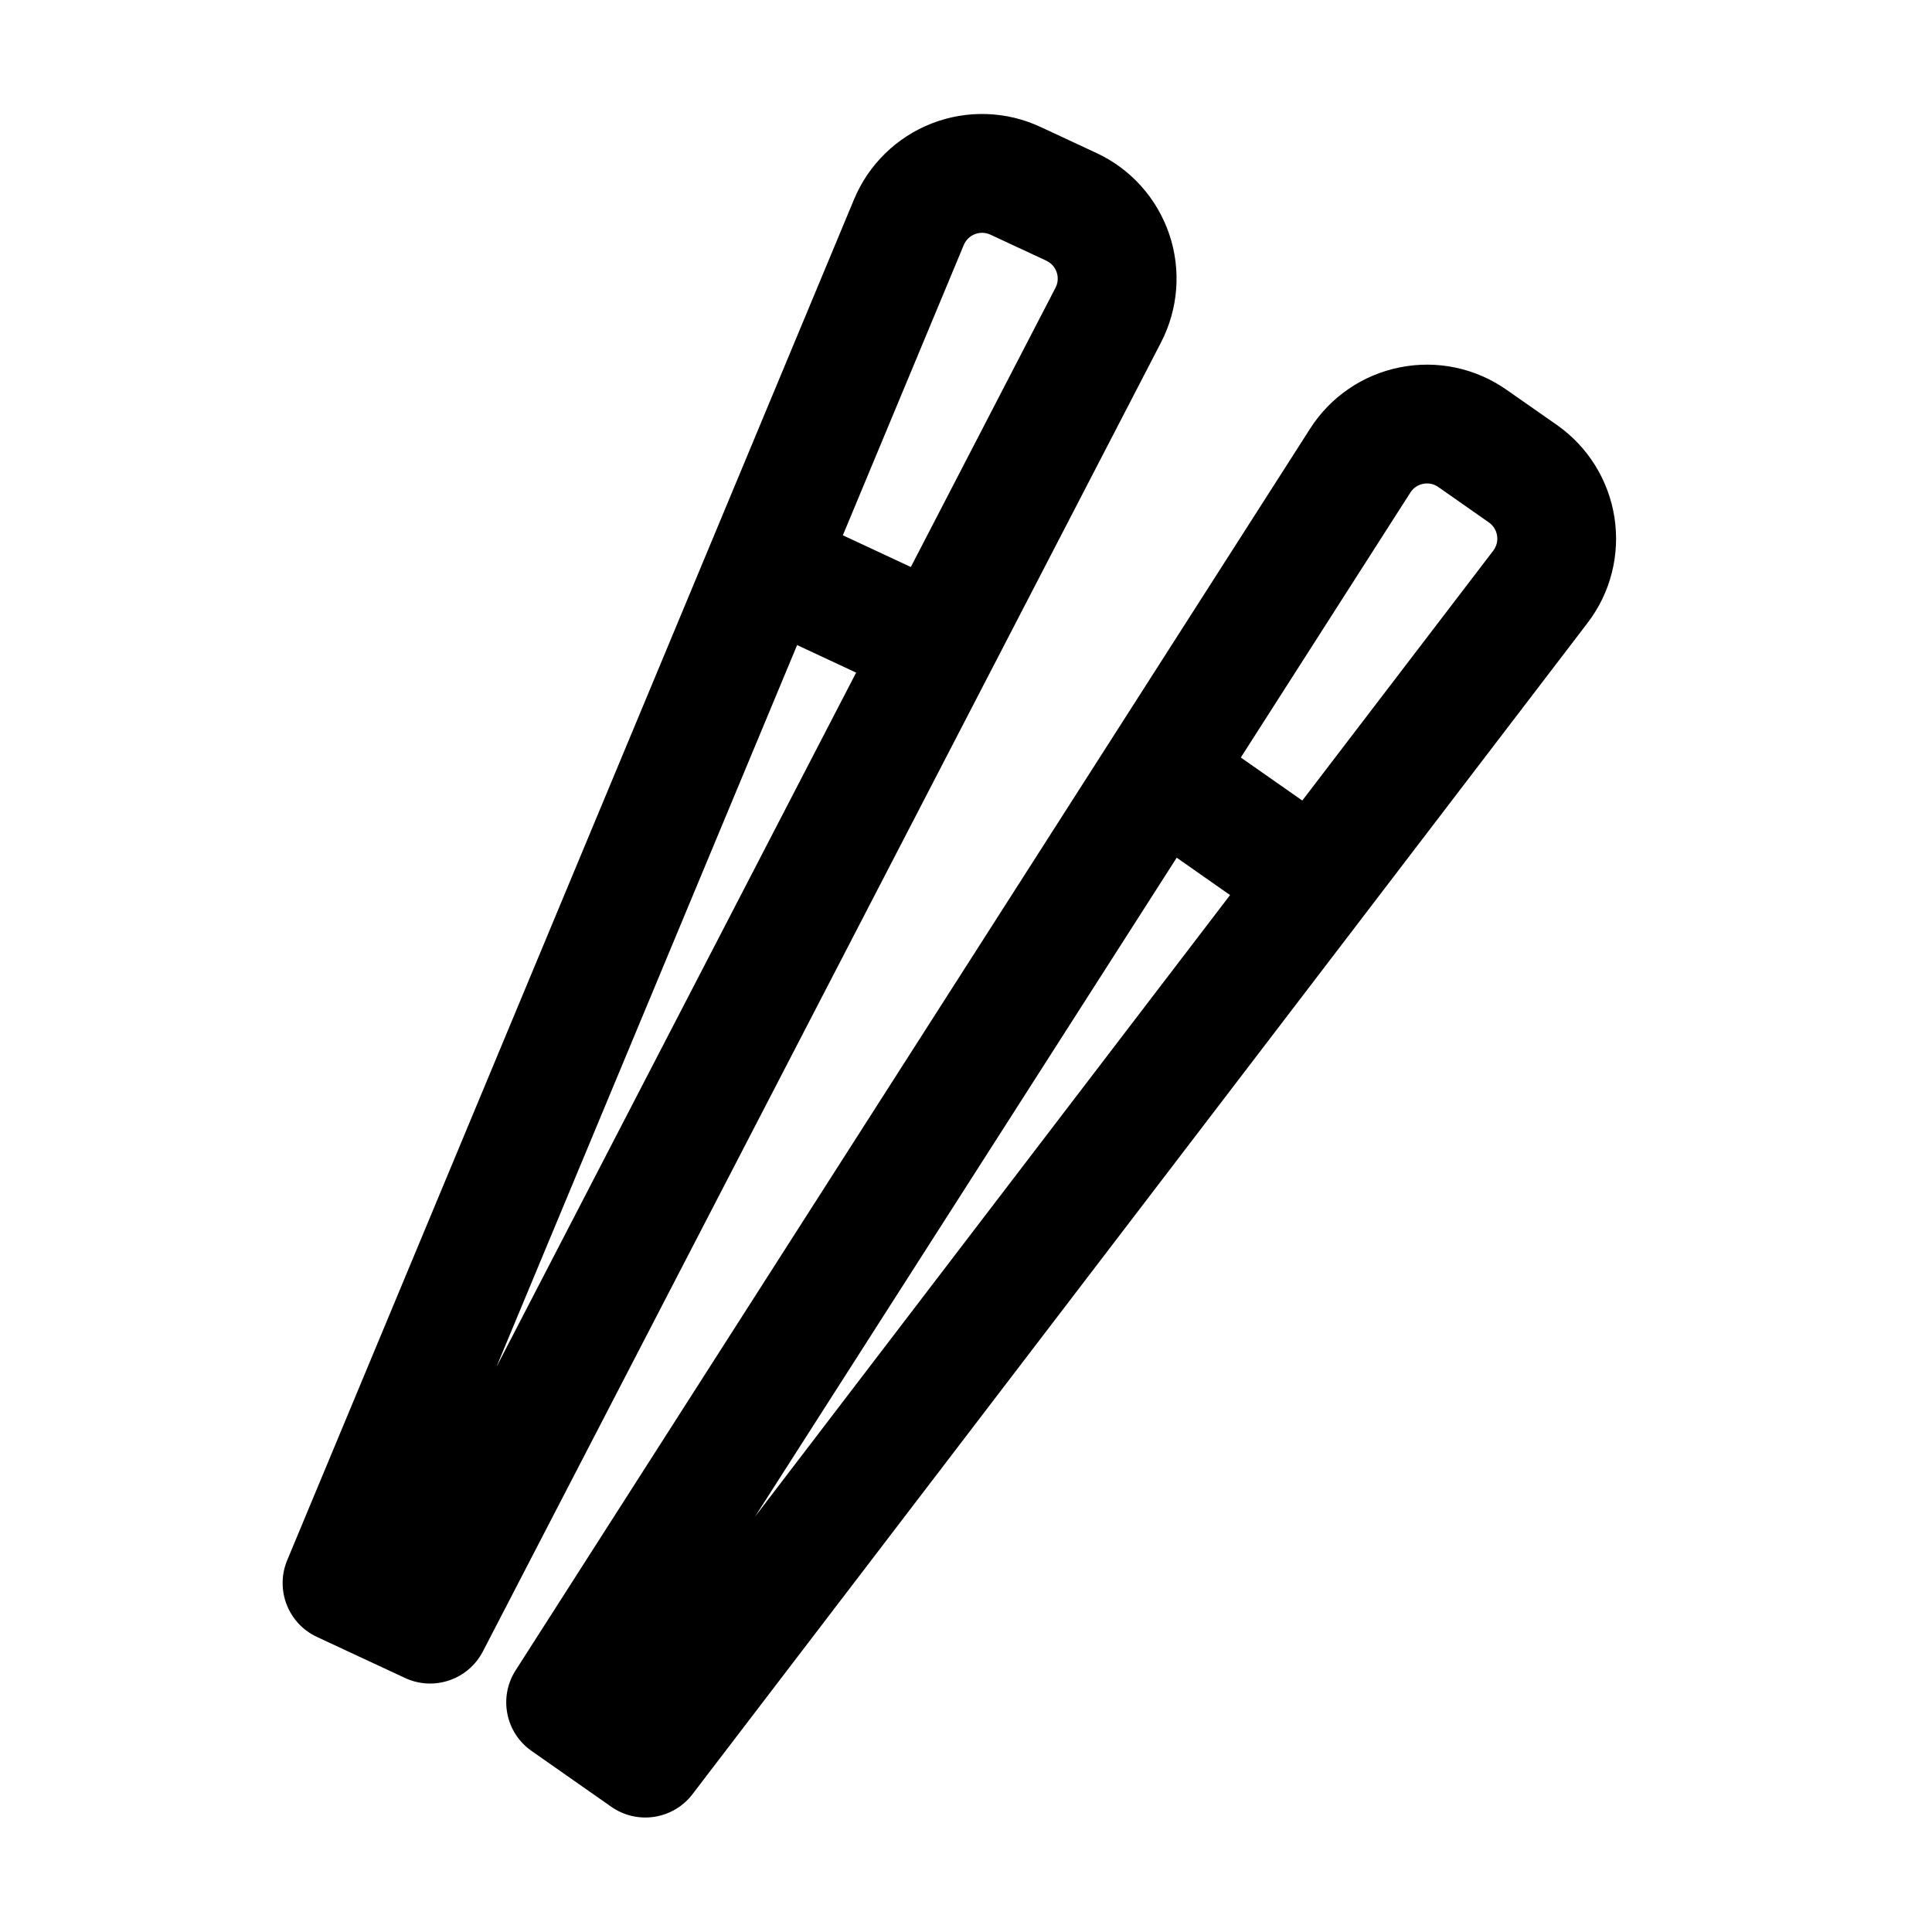 <?xml version="1.0" encoding="UTF-8"?>
<!-- Uploaded to: ICON Repo, www.iconrepo.com, Generator: ICON Repo Mixer Tools -->
<svg fill="#000000" width="800px" height="800px" version="1.1" viewBox="144 144 512 512" xmlns="http://www.w3.org/2000/svg">
 <g fill-rule="evenodd">
  <path d="m564.75 309.04c6.066-7.934 8.629-18.031 7.094-27.918-1.531-9.887-7.031-18.727-15.219-24.477-4.367-3.043-9.027-6.32-13.395-9.363-8.207-5.75-18.391-7.894-28.191-5.941-9.824 1.93-18.43 7.789-23.824 16.227-45.973 71.836-210.57 329.09-210.57 329.09-4.555 7.094-2.688 16.543 4.242 21.371l21.098 14.777c6.906 4.848 16.414 3.379 21.539-3.336 0 0 185.45-242.65 237.23-310.43zm-220.71 236.96 173.71-271.45c0.754-1.219 1.996-2.059 3.402-2.332 1.387-0.273 2.856 0.02 4.031 0.859l13.371 9.363c1.176 0.82 1.973 2.078 2.184 3.504 0.23 1.406-0.148 2.856-1.008 3.988l-195.69 256.06z"/>
  <path d="m451.68 234.75c4.598-8.879 5.394-19.27 2.164-28.738-3.234-9.488-10.18-17.234-19.25-21.453-4.828-2.246-9.992-4.66-14.82-6.906-9.07-4.242-19.48-4.578-28.801-0.965-9.34 3.633-16.793 10.895-20.637 20.133-32.789 78.719-150.22 360.64-150.22 360.64-3.254 7.809 0.23 16.773 7.871 20.34l23.344 10.875c7.66 3.57 16.75 0.461 20.637-7.031 0 0 140.48-271.18 179.71-346.89zm-176.19 271.66 123.92-297.48c0.547-1.324 1.617-2.371 2.938-2.875 1.344-0.523 2.812-0.461 4.113 0.125l14.82 6.906c1.301 0.609 2.289 1.723 2.75 3.066 0.461 1.363 0.355 2.832-0.316 4.113l-148.23 286.14z"/>
  <path d="m445.32 363.93 35.16 24.625c7.117 4.977 16.941 3.254 21.938-3.863 4.977-7.117 3.254-16.941-3.863-21.938l-35.184-24.625c-7.117-4.977-16.941-3.254-21.938 3.863-4.977 7.117-3.234 16.941 3.883 21.938z"/>
  <path d="m343.61 309.52 38.898 18.156c7.894 3.672 17.254 0.25 20.93-7.621 3.672-7.871 0.273-17.254-7.621-20.93l-38.898-18.137c-7.894-3.672-17.254-0.25-20.93 7.621-3.672 7.871-0.273 17.234 7.621 20.906z"/>
 </g>
</svg>